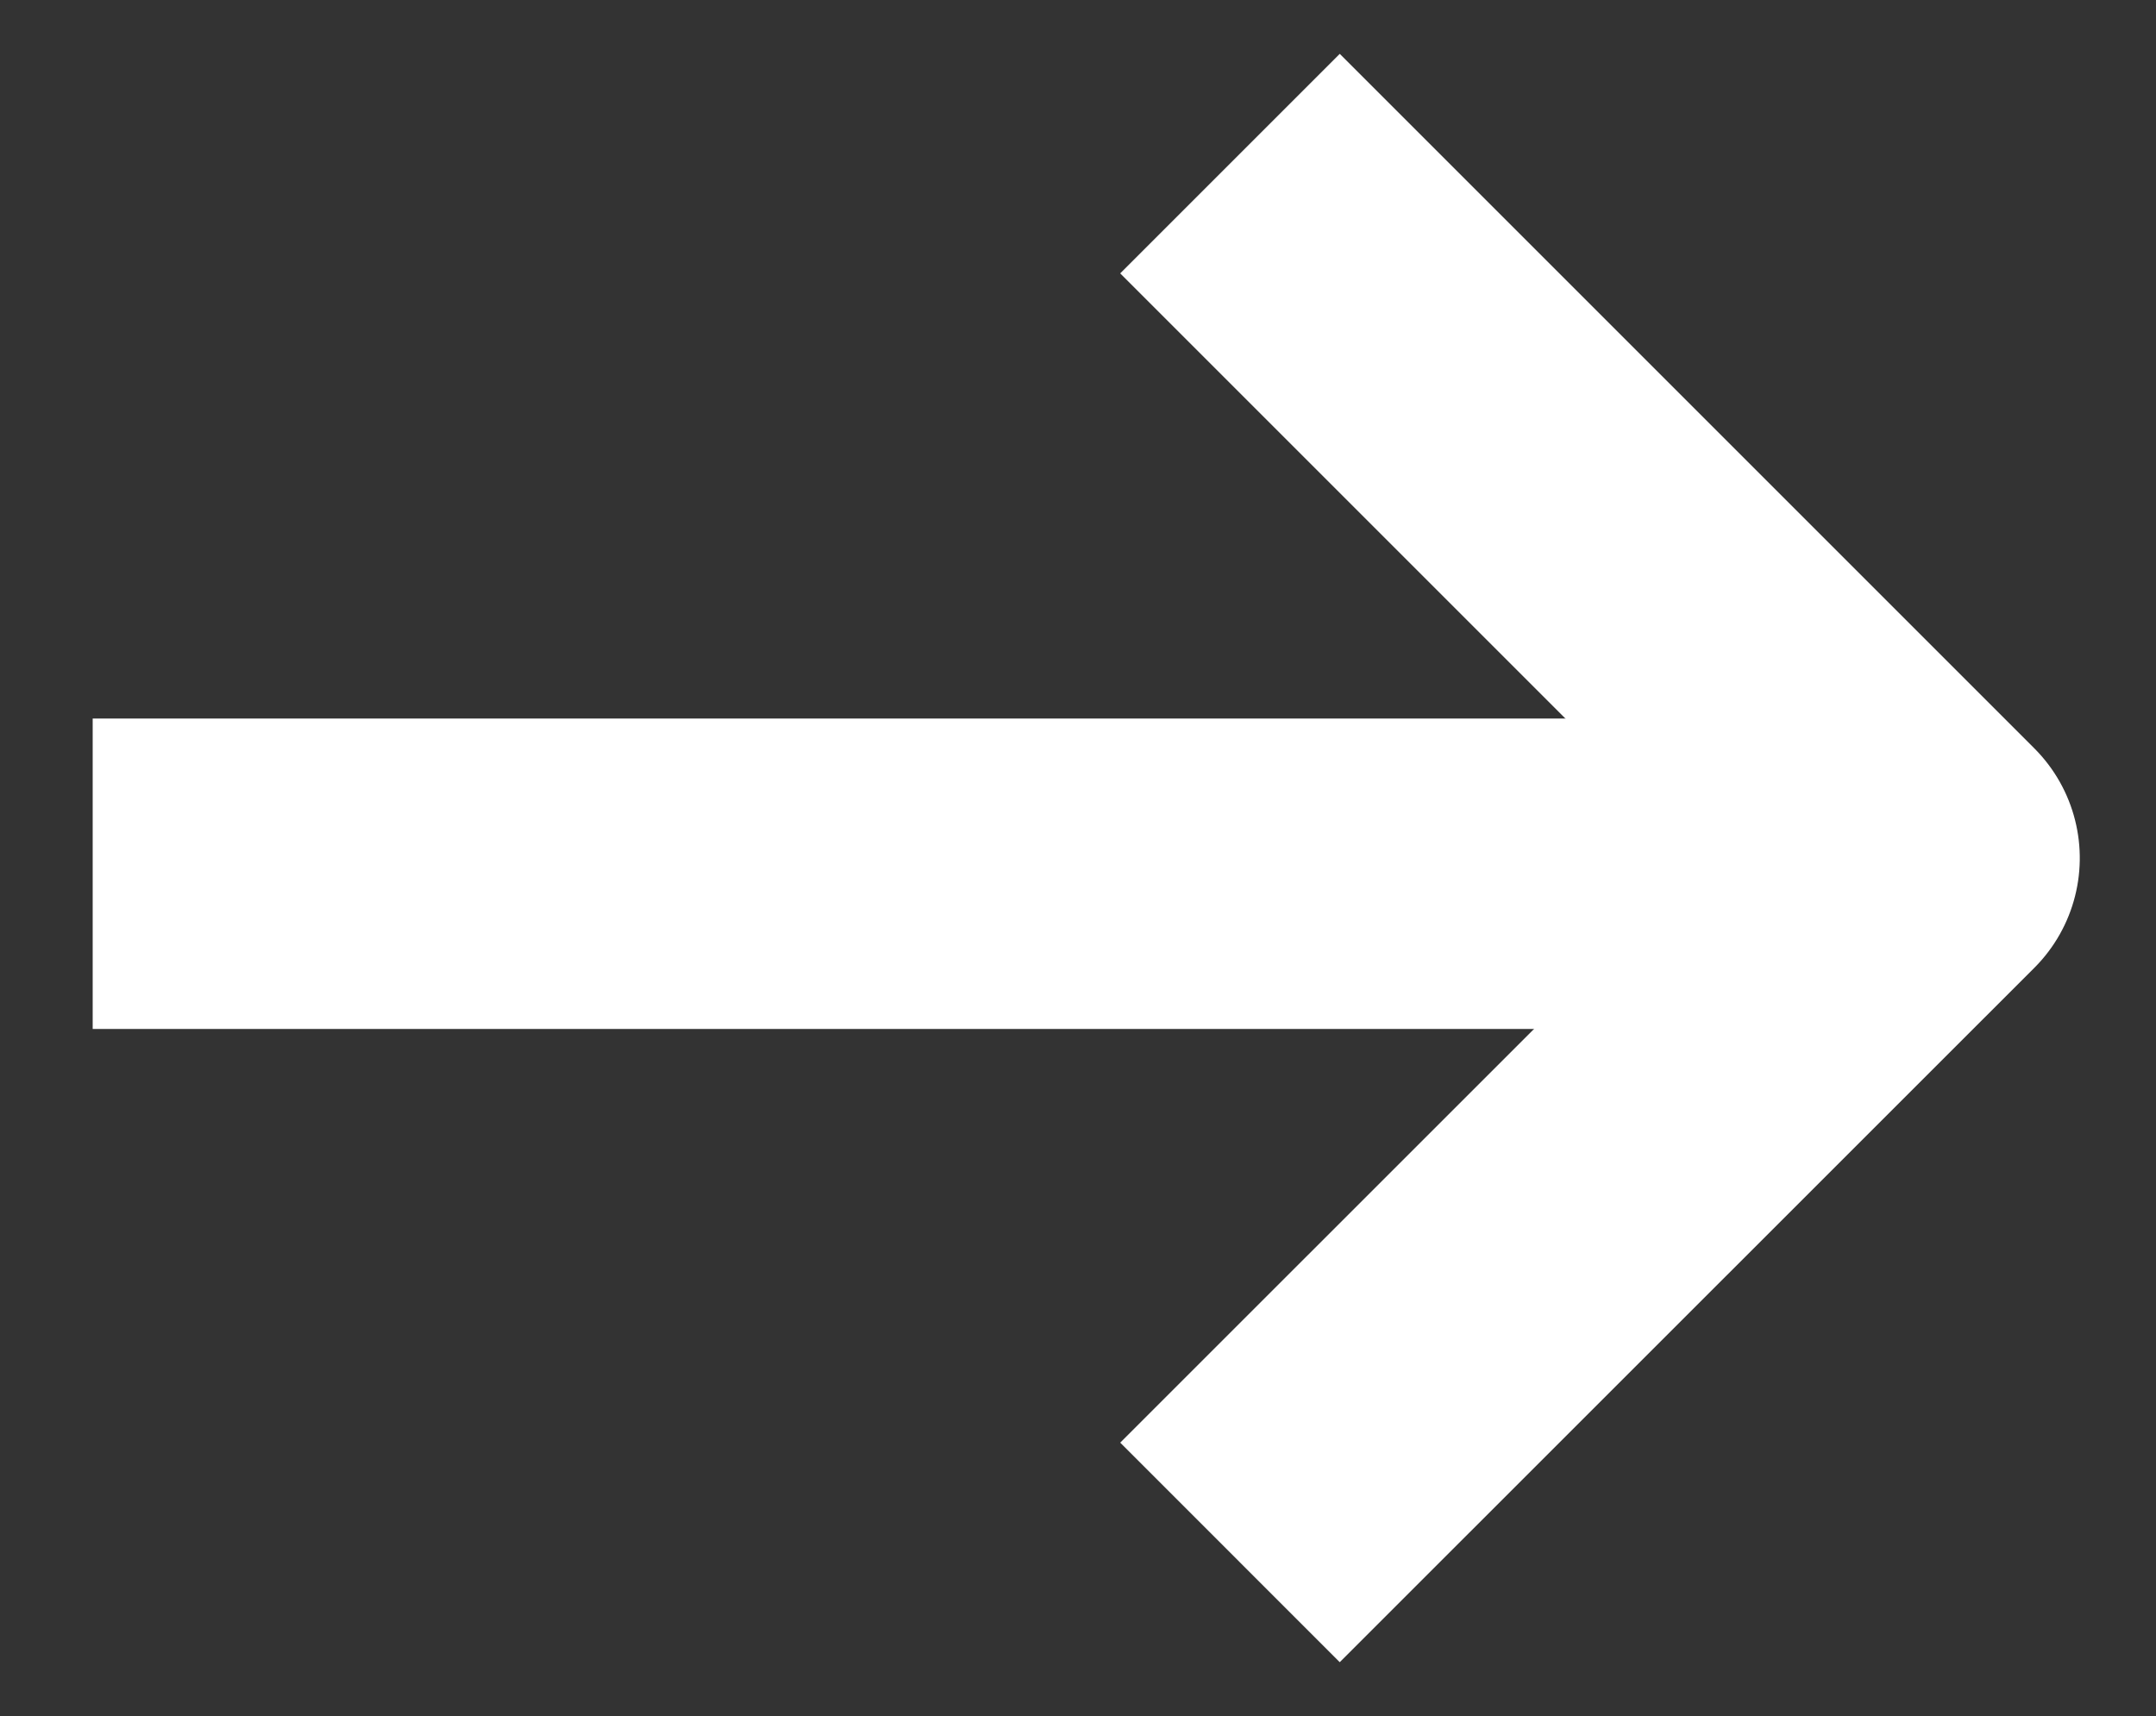 <svg xmlns="http://www.w3.org/2000/svg" xmlns:xlink="http://www.w3.org/1999/xlink" width="13.888" height="11.056" viewBox="0 0 13.888 11.056">
  <rect x="0" y="0" width="13.888" height="11.056" fill="#333333" stroke="none"/>
  <defs>
    <clipPath id="clip-path">
      <rect id="Rectangle_407" data-name="Rectangle 407" width="11.056" height="13.888" transform="translate(0 0)" fill="none" stroke="#fff" stroke-width="2"/>
    </clipPath>
  </defs>
  <g id="Group_3626" data-name="Group 3626" transform="translate(7.888) rotate(90)">
    <g id="Group_1219" data-name="Group 1219" transform="translate(0 -6)" clip-path="url(#clip-path)">
      <path id="Path_531" data-name="Path 531" d="M8.947,4.474,4.474,0,0,4.474" transform="translate(1.054 1.491)" fill="none" stroke="#fff" stroke-linejoin="round" stroke-width="2"/>
      <path id="Path_1525" data-name="Path 1525" d="M10.828,0H0" transform="translate(5.629 13.291) rotate(-90)" fill="none" stroke="#fff" stroke-width="2"/>
    </g>
  </g>
</svg>
